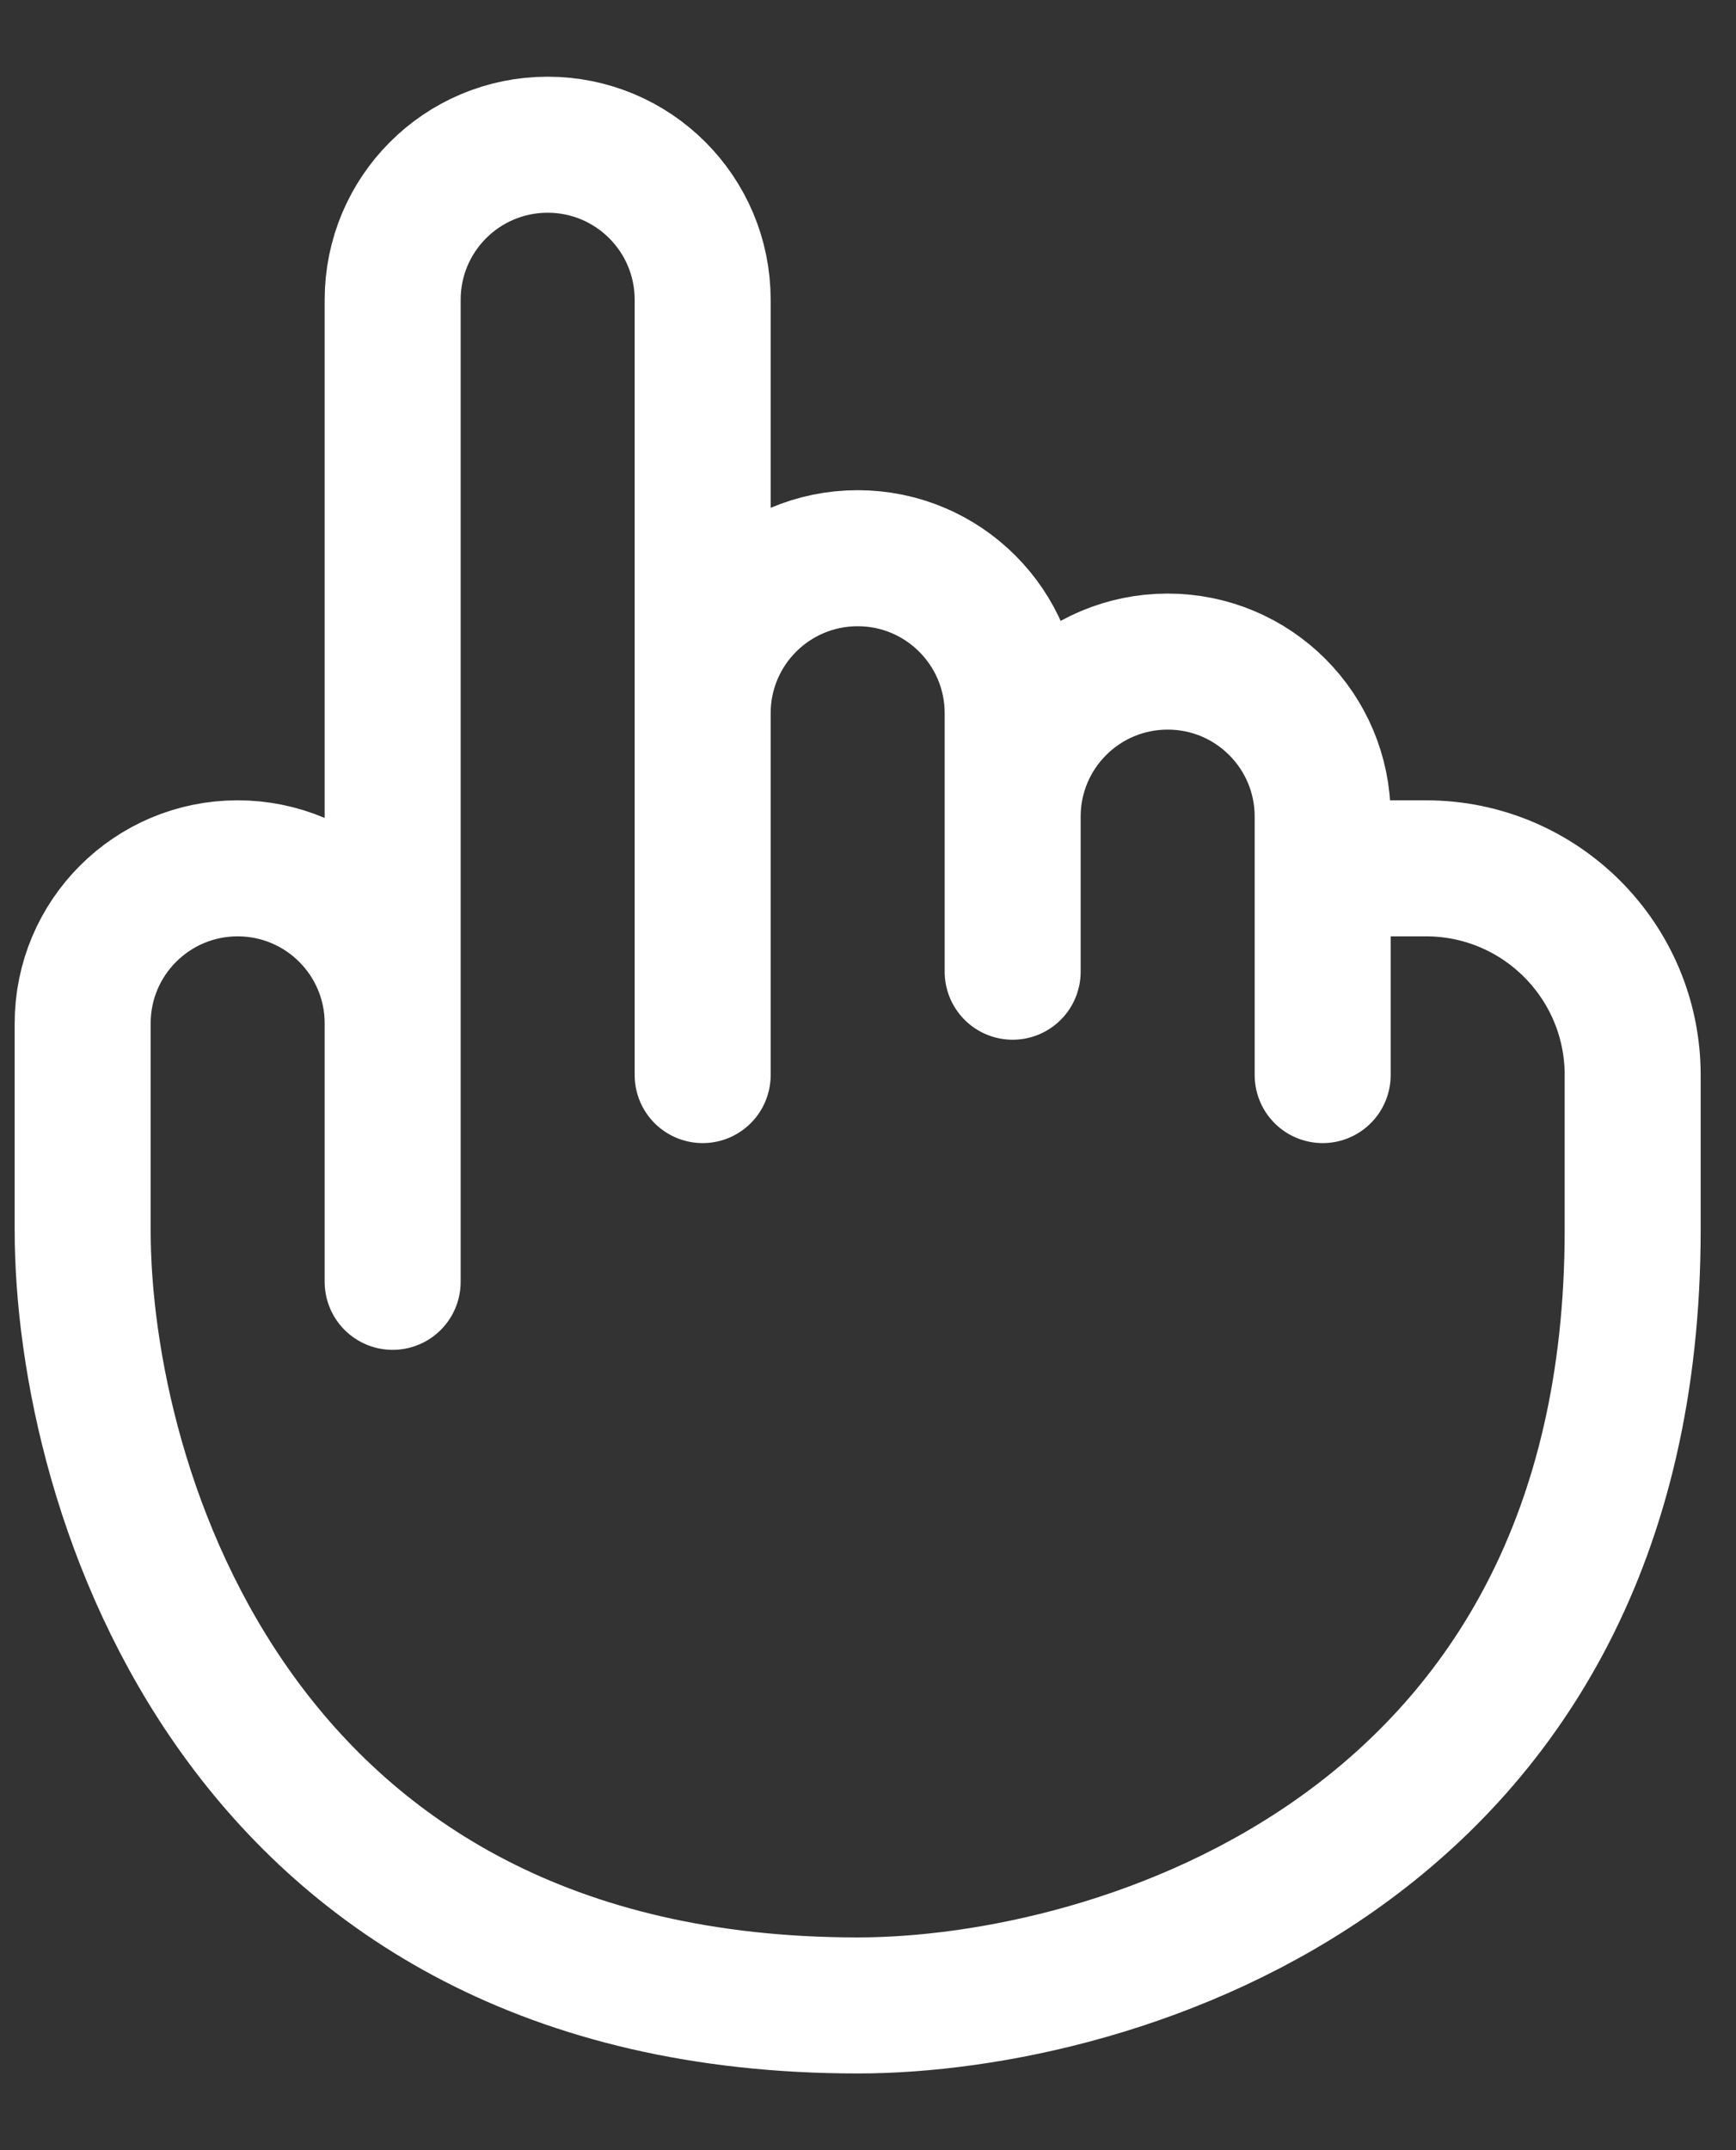 <svg width="21" height="26" viewBox="0 0 21 26" fill="none" xmlns="http://www.w3.org/2000/svg">
<rect x="0" y="0" width="21" height="26" fill="#333333" stroke="none"/>
<path d="M12.25 10.5V8.625C12.25 7.589 11.411 6.75 10.375 6.75C9.339 6.75 8.5 7.589 8.5 8.625V11.75M8.5 11.75V3.625C8.5 2.589 7.661 1.75 6.625 1.75C5.589 1.75 4.75 2.589 4.75 3.625V12.375M8.5 11.75V13M12.25 11.75V9.875C12.25 8.839 13.089 8 14.125 8C15.161 8 16 8.839 16 9.875V10.5M16 10.5H17.25C18.631 10.5 19.75 11.619 19.75 13V14.875C19.75 22.375 13.5 24.25 10.375 24.25C2.875 24.25 1 18 1 14.875V12.375C1 11.339 1.839 10.5 2.875 10.5C3.911 10.5 4.75 11.339 4.75 12.375M16 10.5V13M4.75 12.375V15.5" stroke="white" stroke-width="1.645" stroke-linecap="round"/>
</svg>
